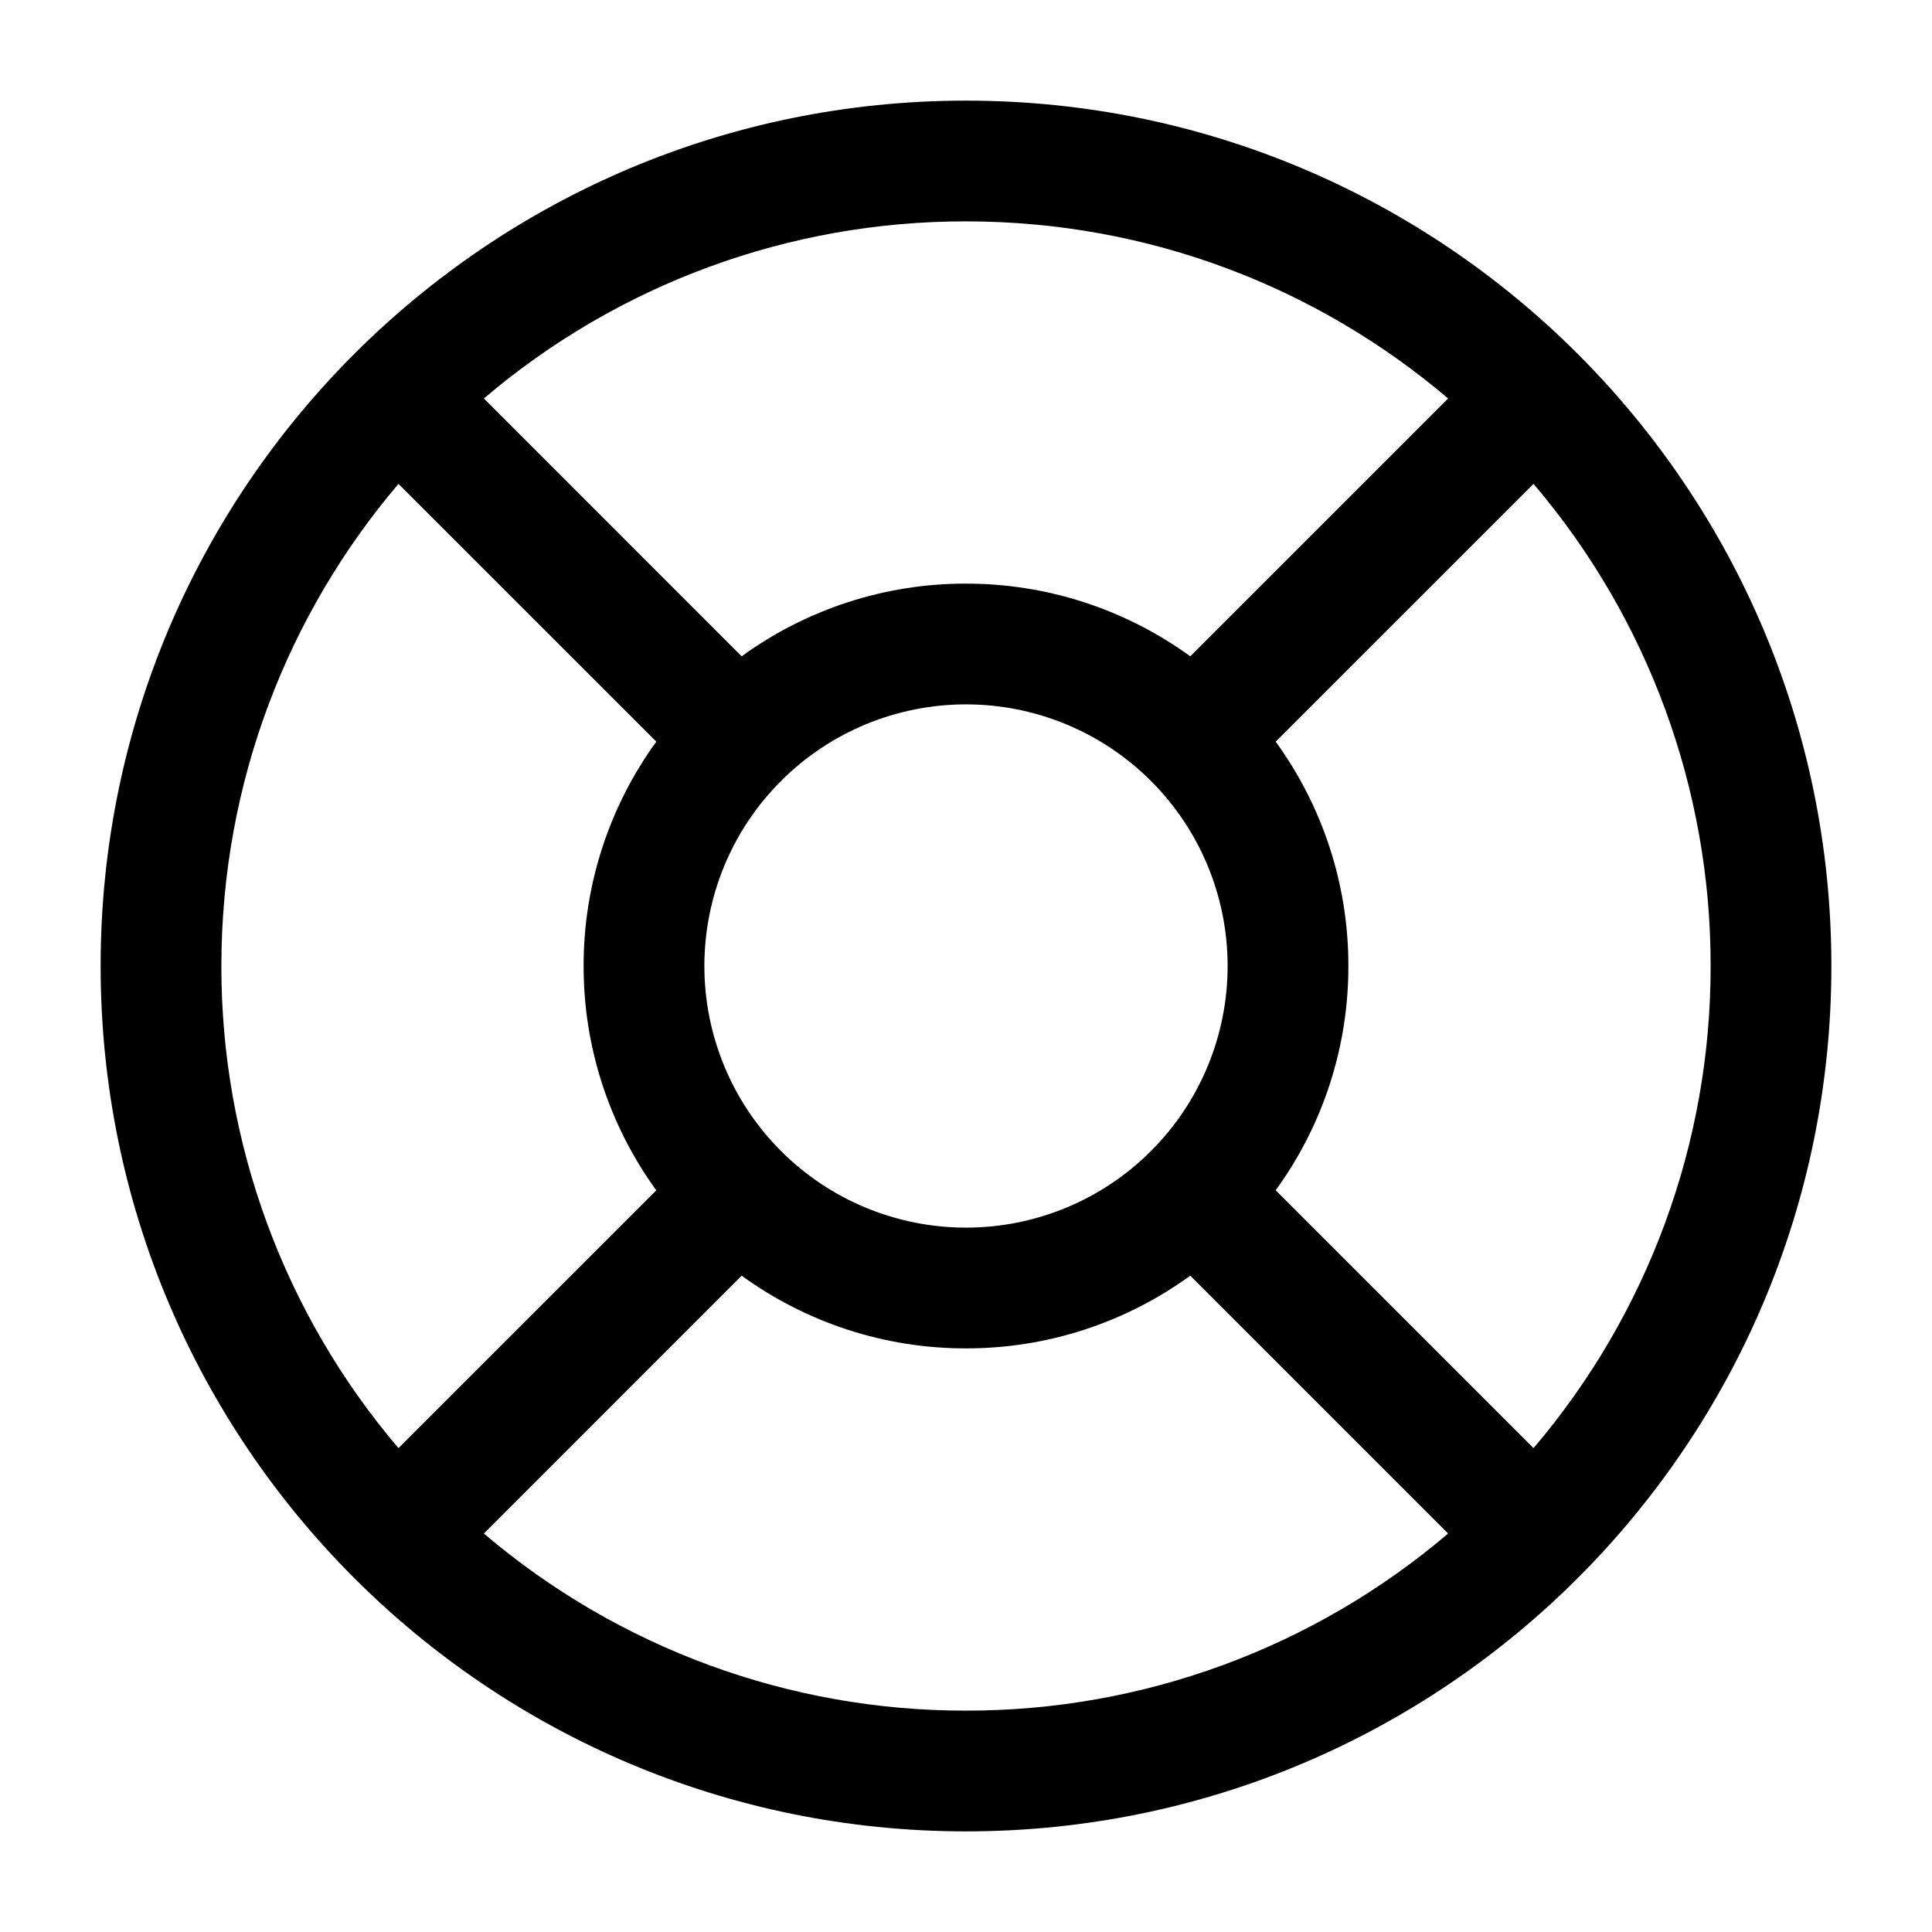 <svg width="24" height="24" viewBox="0 0 24 24" fill="none" xmlns="http://www.w3.org/2000/svg"><path fill-rule="evenodd" clip-rule="evenodd" d="M12 1.25C6.063 1.25 1.25 6.063 1.25 12C1.25 17.937 6.063 22.75 12 22.75C17.937 22.75 22.75 17.937 22.75 12C22.75 6.063 17.937 1.25 12 1.25ZM2.75 12C2.75 9.716 3.578 7.625 4.95 6.011L8.153 9.213C7.565 10.023 7.248 10.999 7.25 12C7.248 13.001 7.565 13.977 8.153 14.787L4.95 17.989C3.527 16.318 2.747 14.195 2.75 12ZM9.213 8.153L6.011 4.95C7.682 3.527 9.805 2.747 12 2.75C14.284 2.75 16.375 3.578 17.989 4.95L14.786 8.153C13.976 7.565 13.001 7.249 12 7.25C10.999 7.248 10.023 7.565 9.213 8.153ZM6.011 19.05C7.682 20.473 9.805 21.253 12 21.25C14.195 21.253 16.318 20.473 17.989 19.05L14.786 15.847C13.976 16.435 13.001 16.752 12 16.75C10.999 16.752 10.023 16.435 9.213 15.847L6.011 19.05ZM15.847 14.786L19.05 17.989C20.473 16.318 21.253 14.195 21.25 12C21.253 9.805 20.473 7.682 19.05 6.011L15.847 9.213C16.435 10.023 16.752 10.999 16.75 12C16.752 13.001 16.436 13.976 15.847 14.786ZM8.75 12C8.75 11.138 9.092 10.311 9.702 9.702C10.311 9.092 11.138 8.75 12 8.75C12.862 8.75 13.689 9.092 14.298 9.702C14.908 10.311 15.25 11.138 15.25 12C15.25 12.862 14.908 13.689 14.298 14.298C13.689 14.908 12.862 15.25 12 15.25C11.138 15.25 10.311 14.908 9.702 14.298C9.092 13.689 8.75 12.862 8.75 12Z" fill="currentColor"></path></svg>